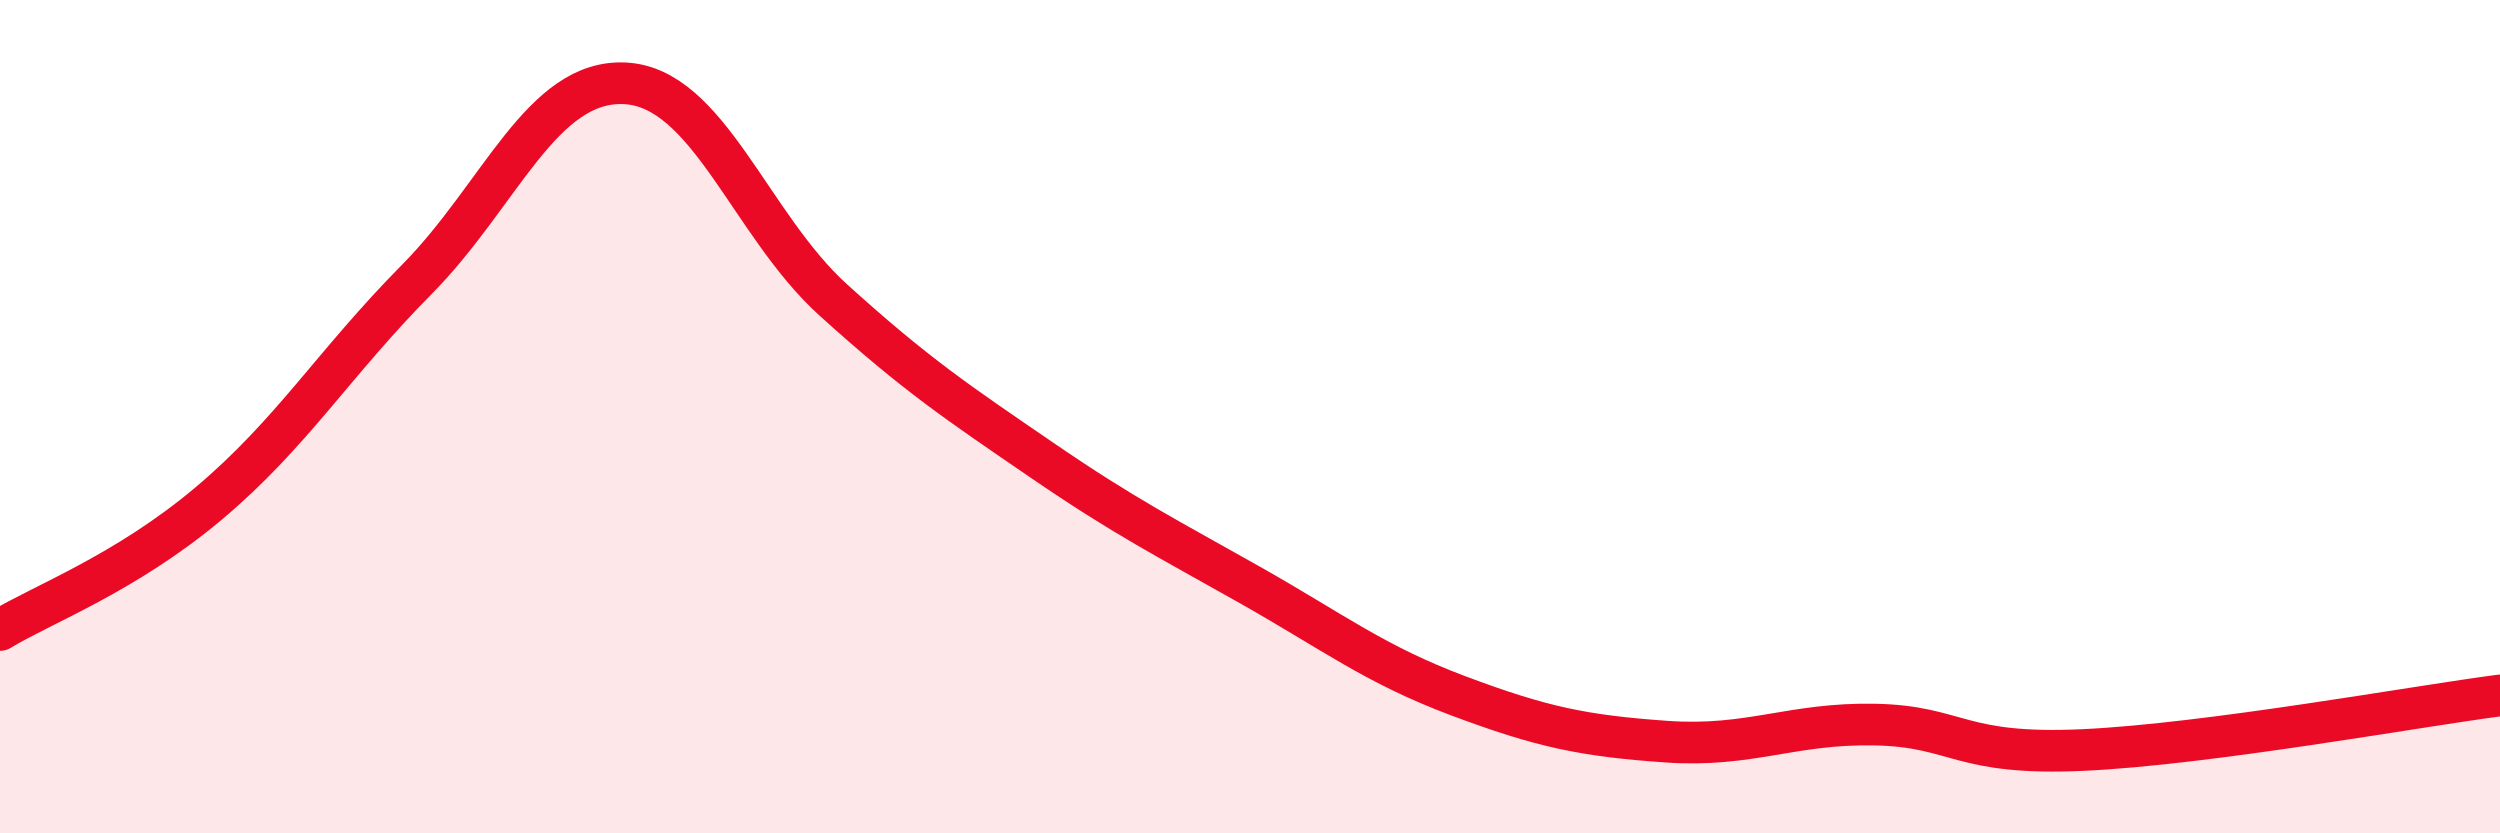 
    <svg width="60" height="20" viewBox="0 0 60 20" xmlns="http://www.w3.org/2000/svg">
      <path
        d="M 0,15.12 C 1,14.51 3,13.77 5,12.09 C 7,10.41 8,8.73 10,6.71 C 12,4.69 13,1.9 15,2 C 17,2.1 18,5.39 20,7.2 C 22,9.01 23,9.67 25,11.04 C 27,12.41 28,12.91 30,14.04 C 32,15.17 33,15.95 35,16.7 C 37,17.45 38,17.66 40,17.8 C 42,17.94 43,17.35 45,17.39 C 47,17.43 47,18.14 50,18 C 53,17.86 58,16.95 60,16.69L60 20L0 20Z"
        fill="#EB0A25"
        opacity="0.1"
        stroke-linecap="round"
        stroke-linejoin="round"
      />
      <path
        d="M 0,15.12 C 1,14.51 3,13.77 5,12.09 C 7,10.41 8,8.73 10,6.71 C 12,4.69 13,1.9 15,2 C 17,2.1 18,5.39 20,7.2 C 22,9.01 23,9.67 25,11.04 C 27,12.41 28,12.91 30,14.04 C 32,15.17 33,15.95 35,16.7 C 37,17.45 38,17.66 40,17.8 C 42,17.94 43,17.35 45,17.39 C 47,17.43 47,18.14 50,18 C 53,17.86 58,16.95 60,16.69"
        stroke="#EB0A25"
        stroke-width="1"
        fill="none"
        stroke-linecap="round"
        stroke-linejoin="round"
      />
    </svg>
  